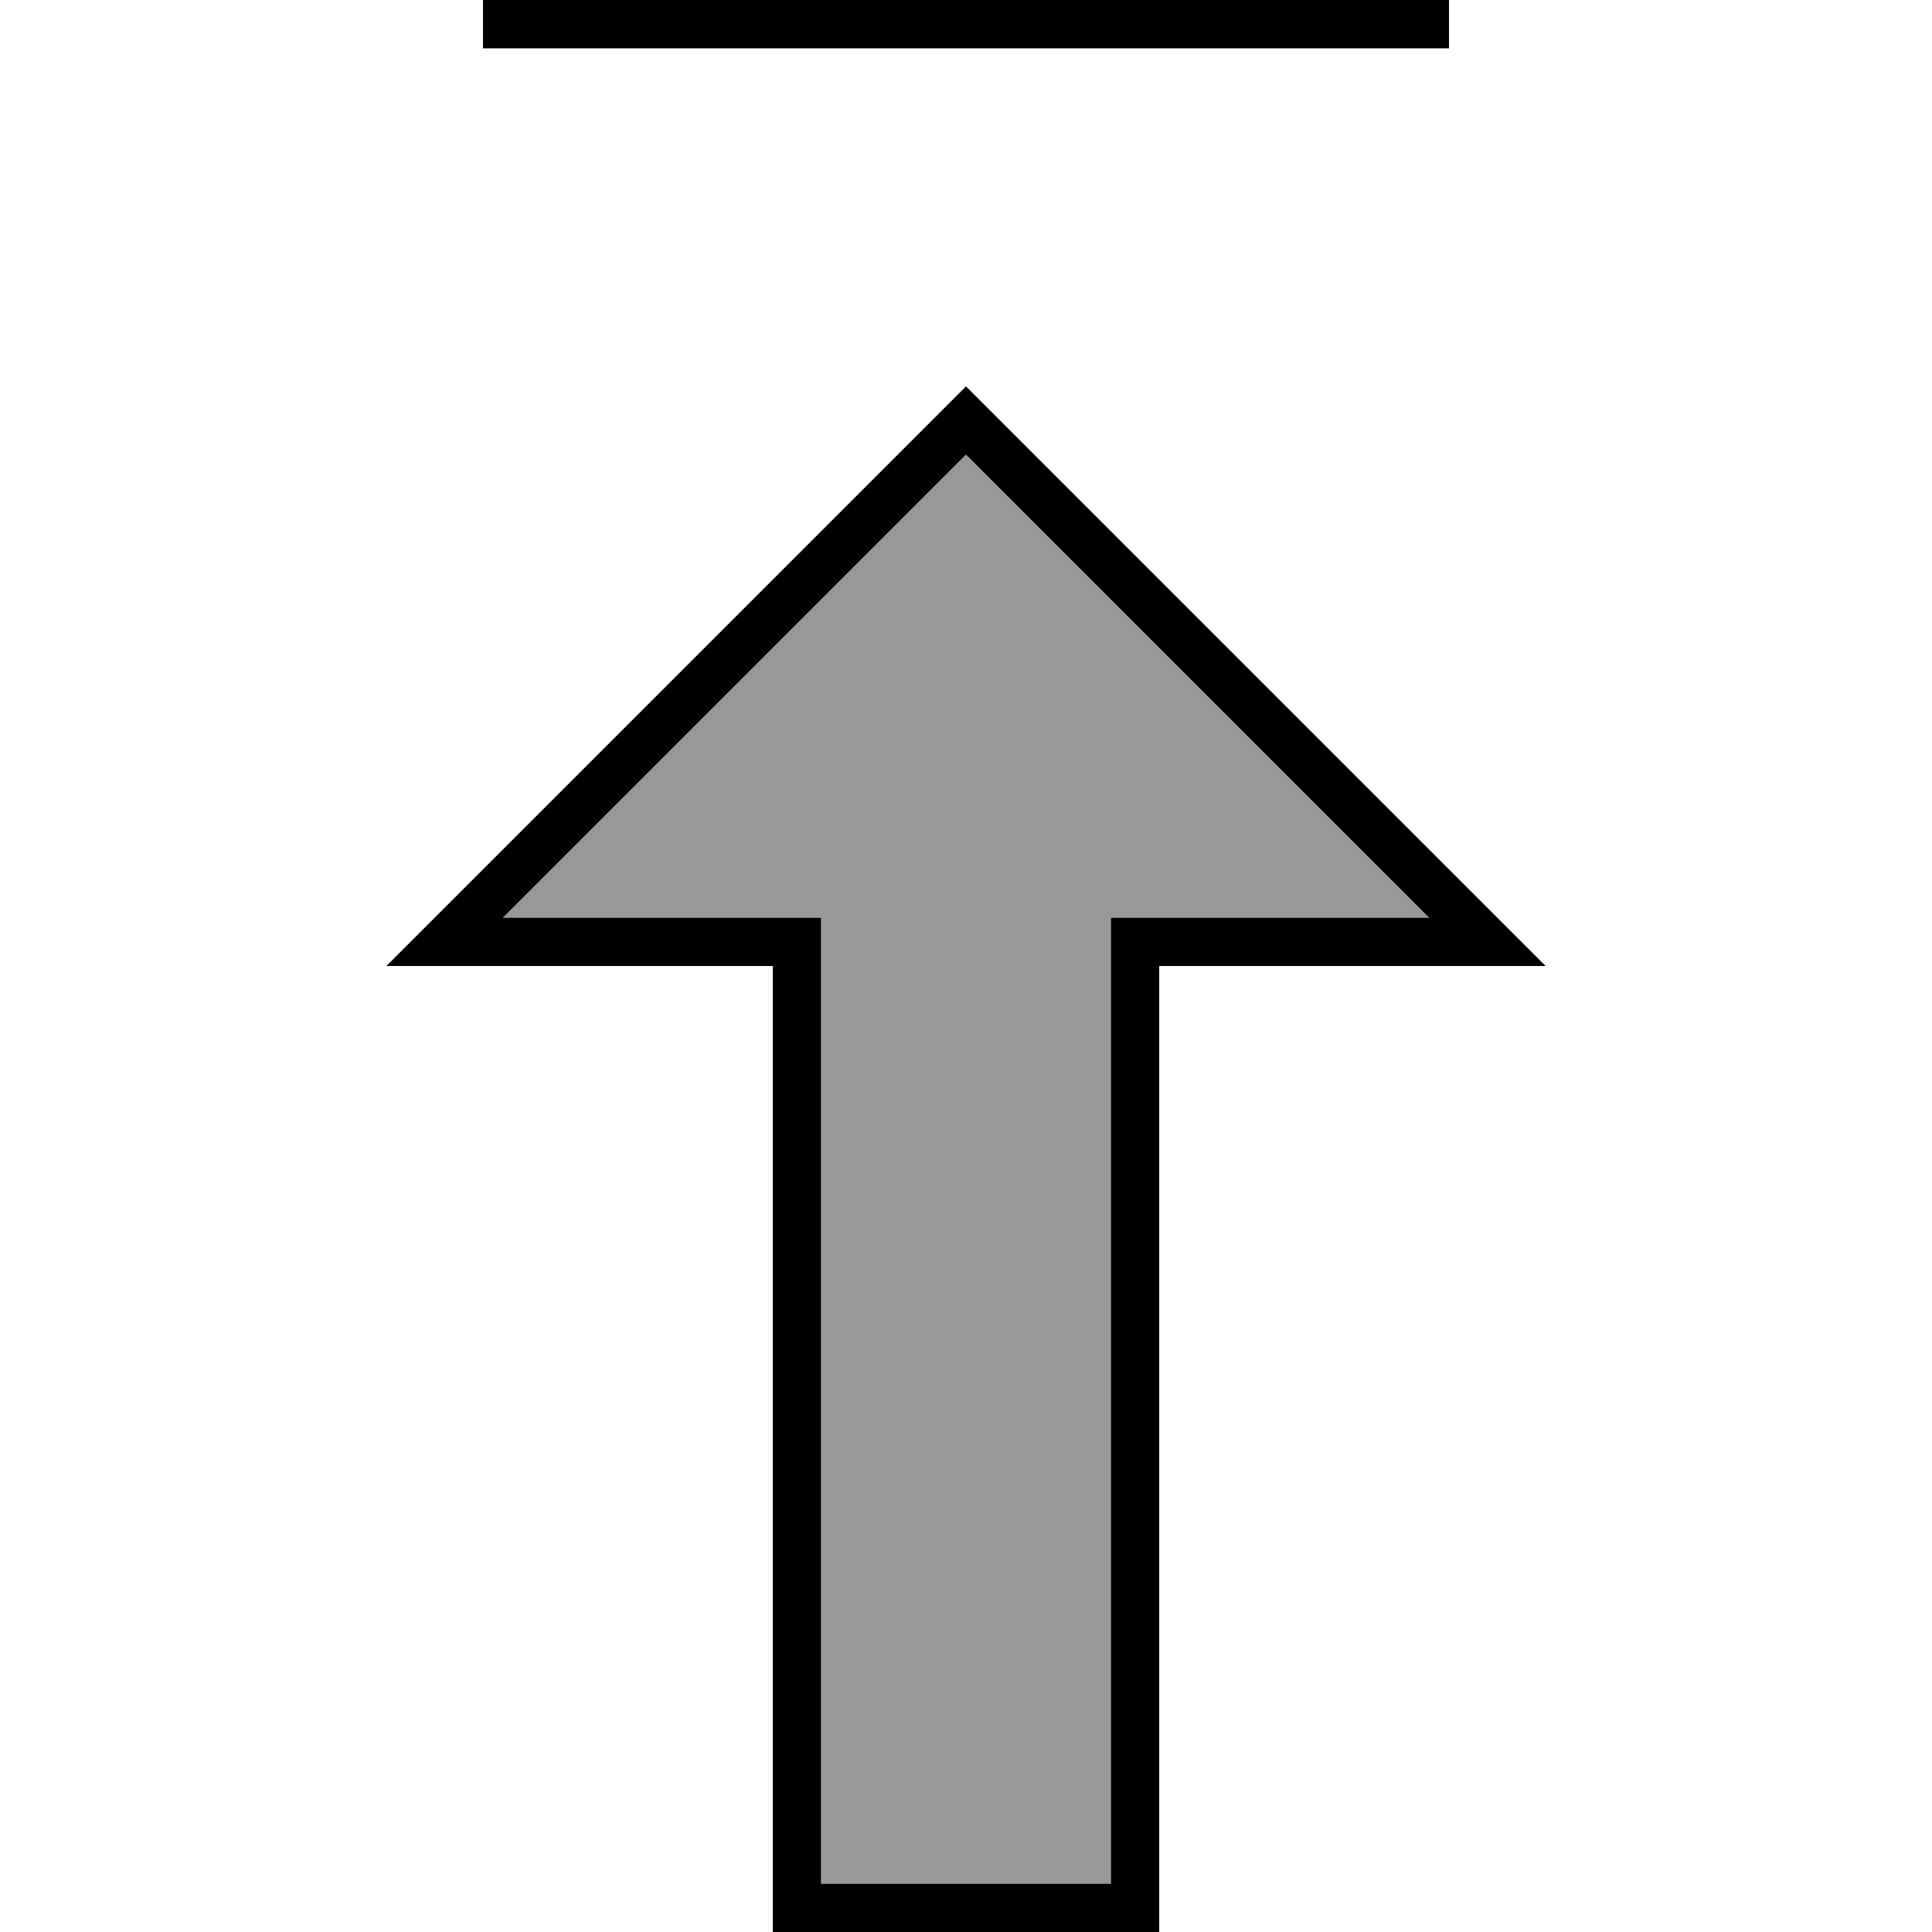 <svg xmlns="http://www.w3.org/2000/svg" viewBox="0 0 640 640"><!--! Font Awesome Pro 7.1.0 by @fontawesome - https://fontawesome.com License - https://fontawesome.com/license (Commercial License) Copyright 2025 Fonticons, Inc. --><path opacity=".4" fill="currentColor" d="M166.6 304L272 304L272 624L368 624L368 304L473.4 304L320 150.6L166.6 304z"/><path fill="currentColor" d="M384 320L512 320L496 304L331.3 139.3L320 128L308.7 139.3L144 304L128 320L256 320L256 640L384 640L384 320zM384 304L368 304L368 624L272 624L272 304L166.6 304L320 150.6L473.4 304L384 304zM472 0L160 0L160 16L480 16L480 0L472 0z"/></svg>
